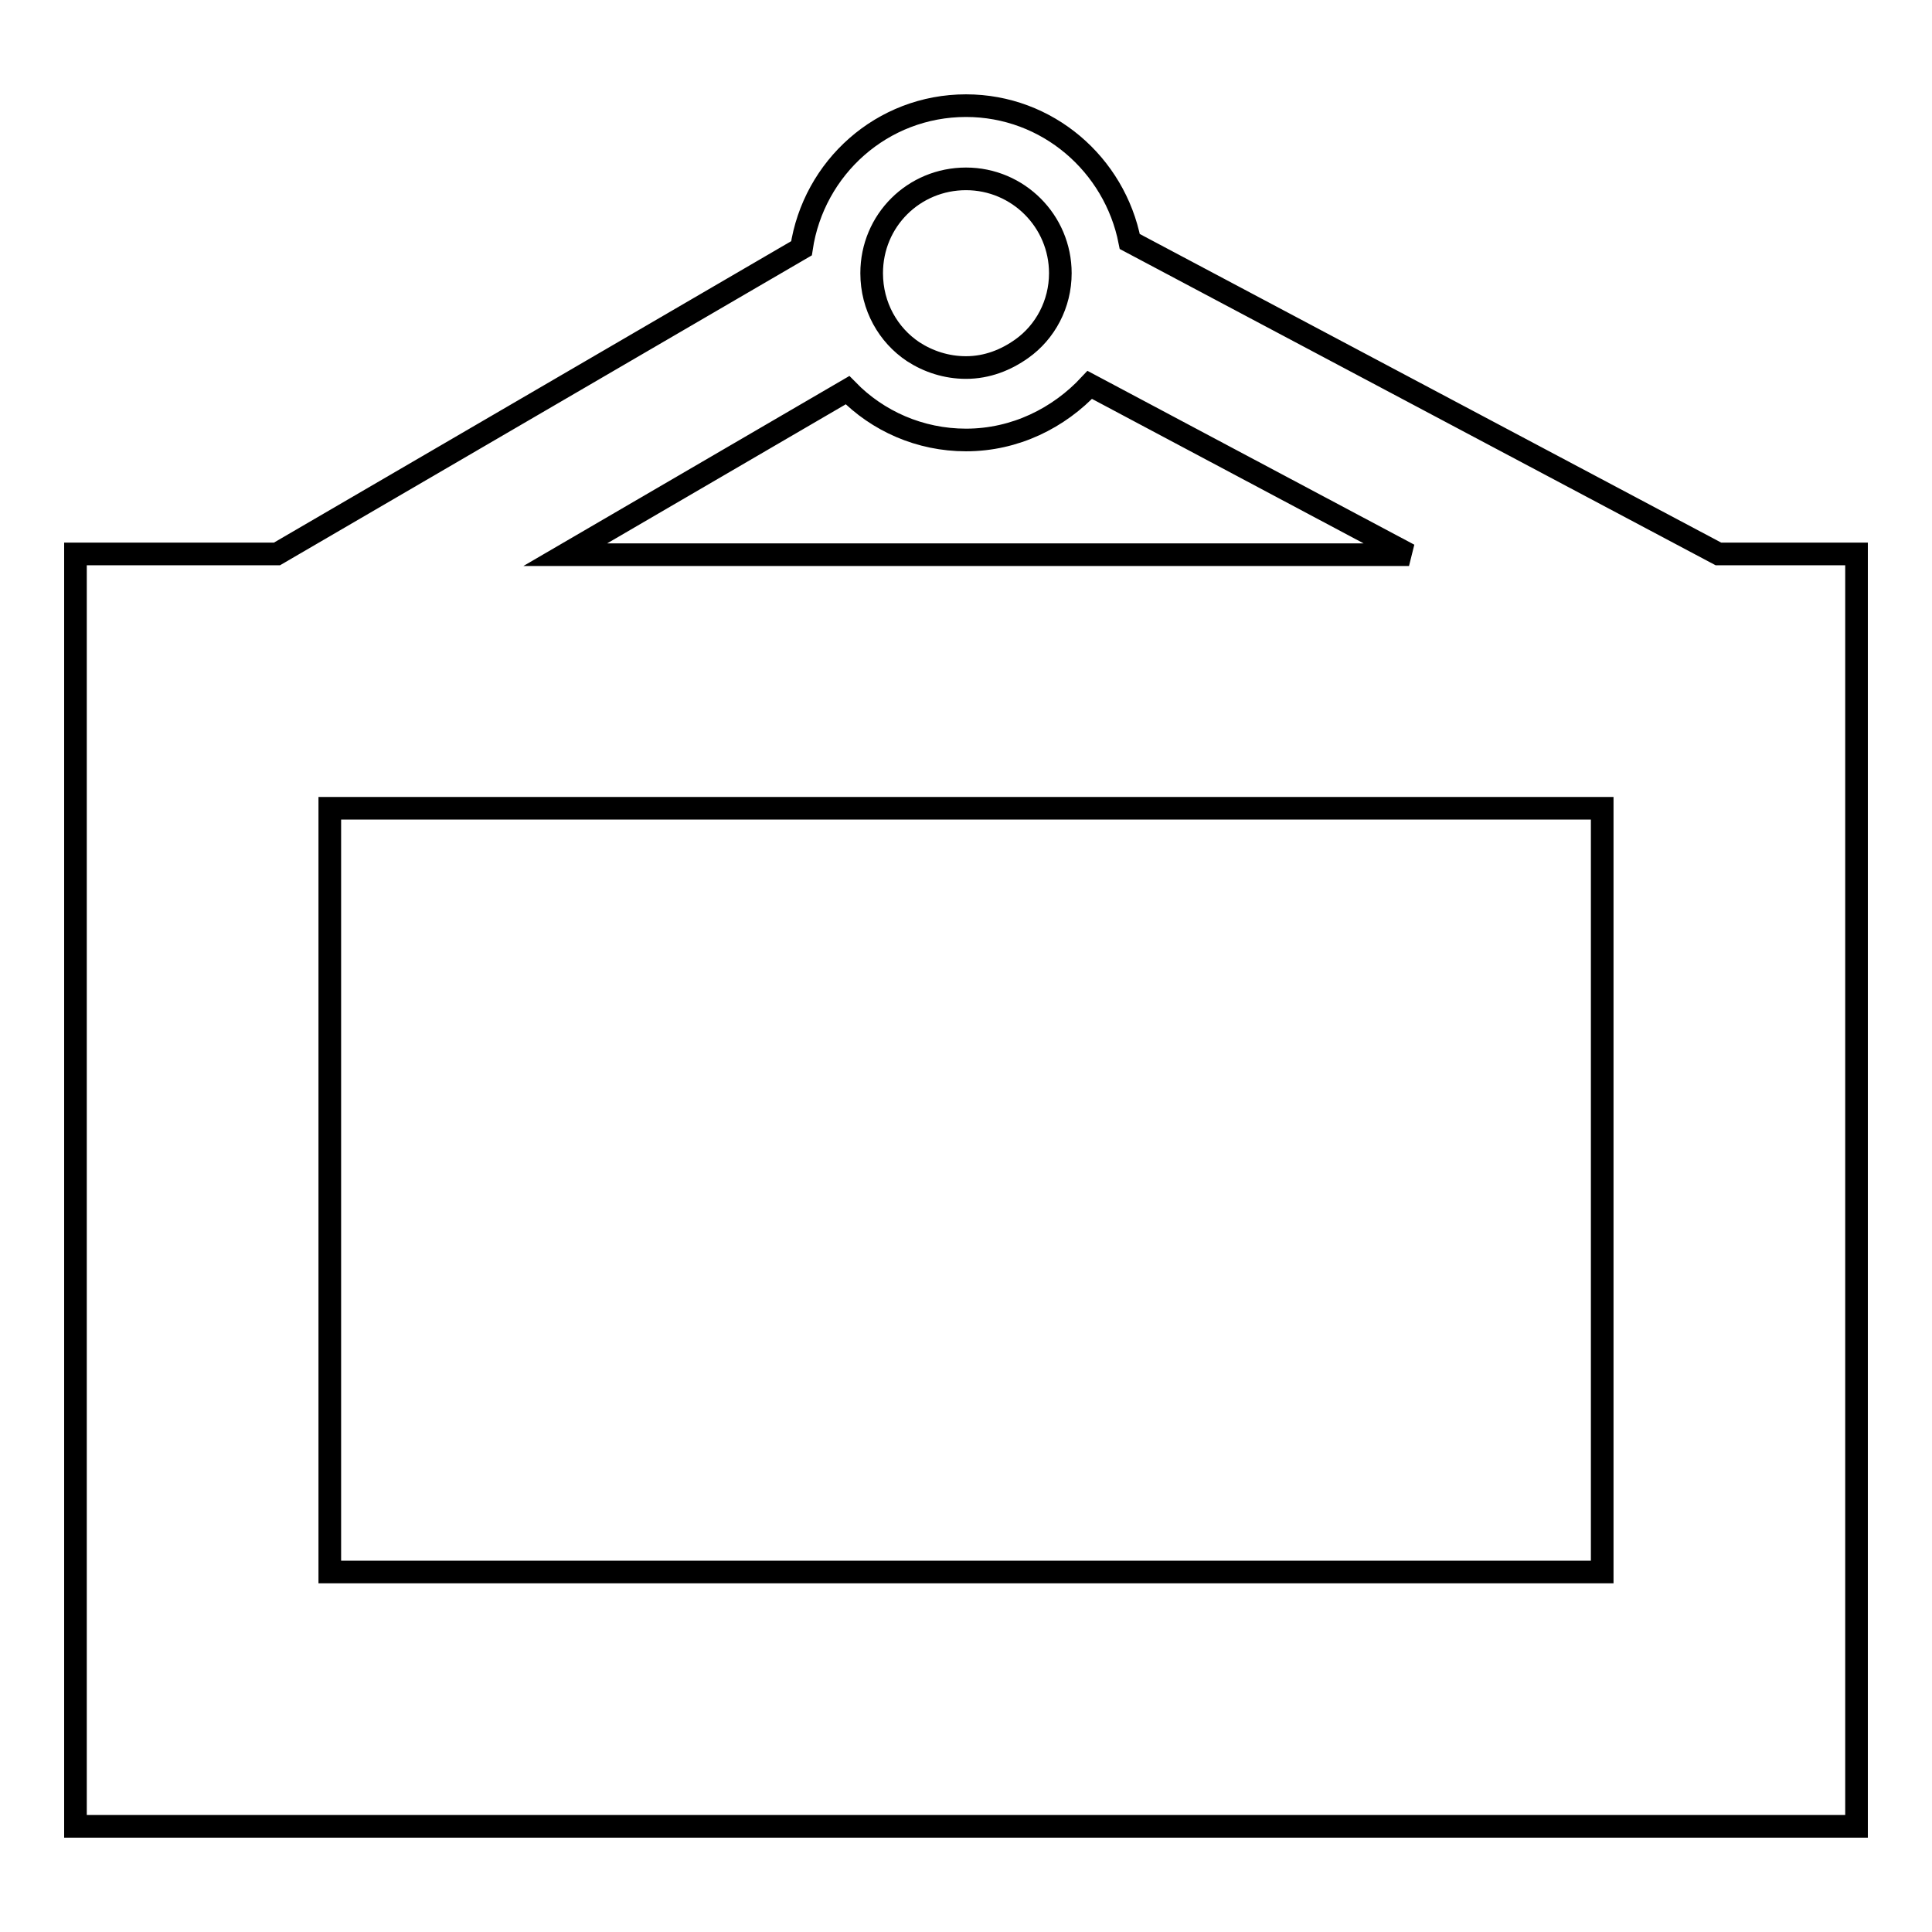 <?xml version="1.0" encoding="utf-8"?>
<!-- Svg Vector Icons : http://www.onlinewebfonts.com/icon -->
<!DOCTYPE svg PUBLIC "-//W3C//DTD SVG 1.1//EN" "http://www.w3.org/Graphics/SVG/1.1/DTD/svg11.dtd">
<svg version="1.1" xmlns="http://www.w3.org/2000/svg" xmlns:xlink="http://www.w3.org/1999/xlink" x="0px" y="0px" viewBox="0 0 256 256" enable-background="new 0 0 256 256" xml:space="preserve">
<g><g><g><g><path stroke-width="3" fill-opacity="0" stroke="#000000"  d="M246,73.4h-18.3l-78-41.4c-2-10.2-10.9-18-21.7-18c-11.1,0-20.2,8.2-21.8,18.9L36.7,73.4H10V242h236V73.4z M128,23.7c6.9,0,12.5,5.6,12.5,12.5c0,4.1-2,7.8-5.1,10c-2.1,1.5-4.6,2.5-7.4,2.5c-2.6,0-5-0.8-7-2.1c-3.3-2.2-5.5-6-5.5-10.4C115.5,29.2,121.1,23.7,128,23.7z M112.3,51.7c4,4.1,9.6,6.6,15.7,6.6c6.5,0,12.3-2.9,16.4-7.3l42.3,22.5H74.9L112.3,51.7z M212.3,208.3H43.7V107.1h168.6V208.3L212.3,208.3z"/></g></g><g></g><g></g><g></g><g></g><g></g><g></g><g></g><g></g><g></g><g></g><g></g><g></g><g></g><g></g><g></g></g></g>
</svg>